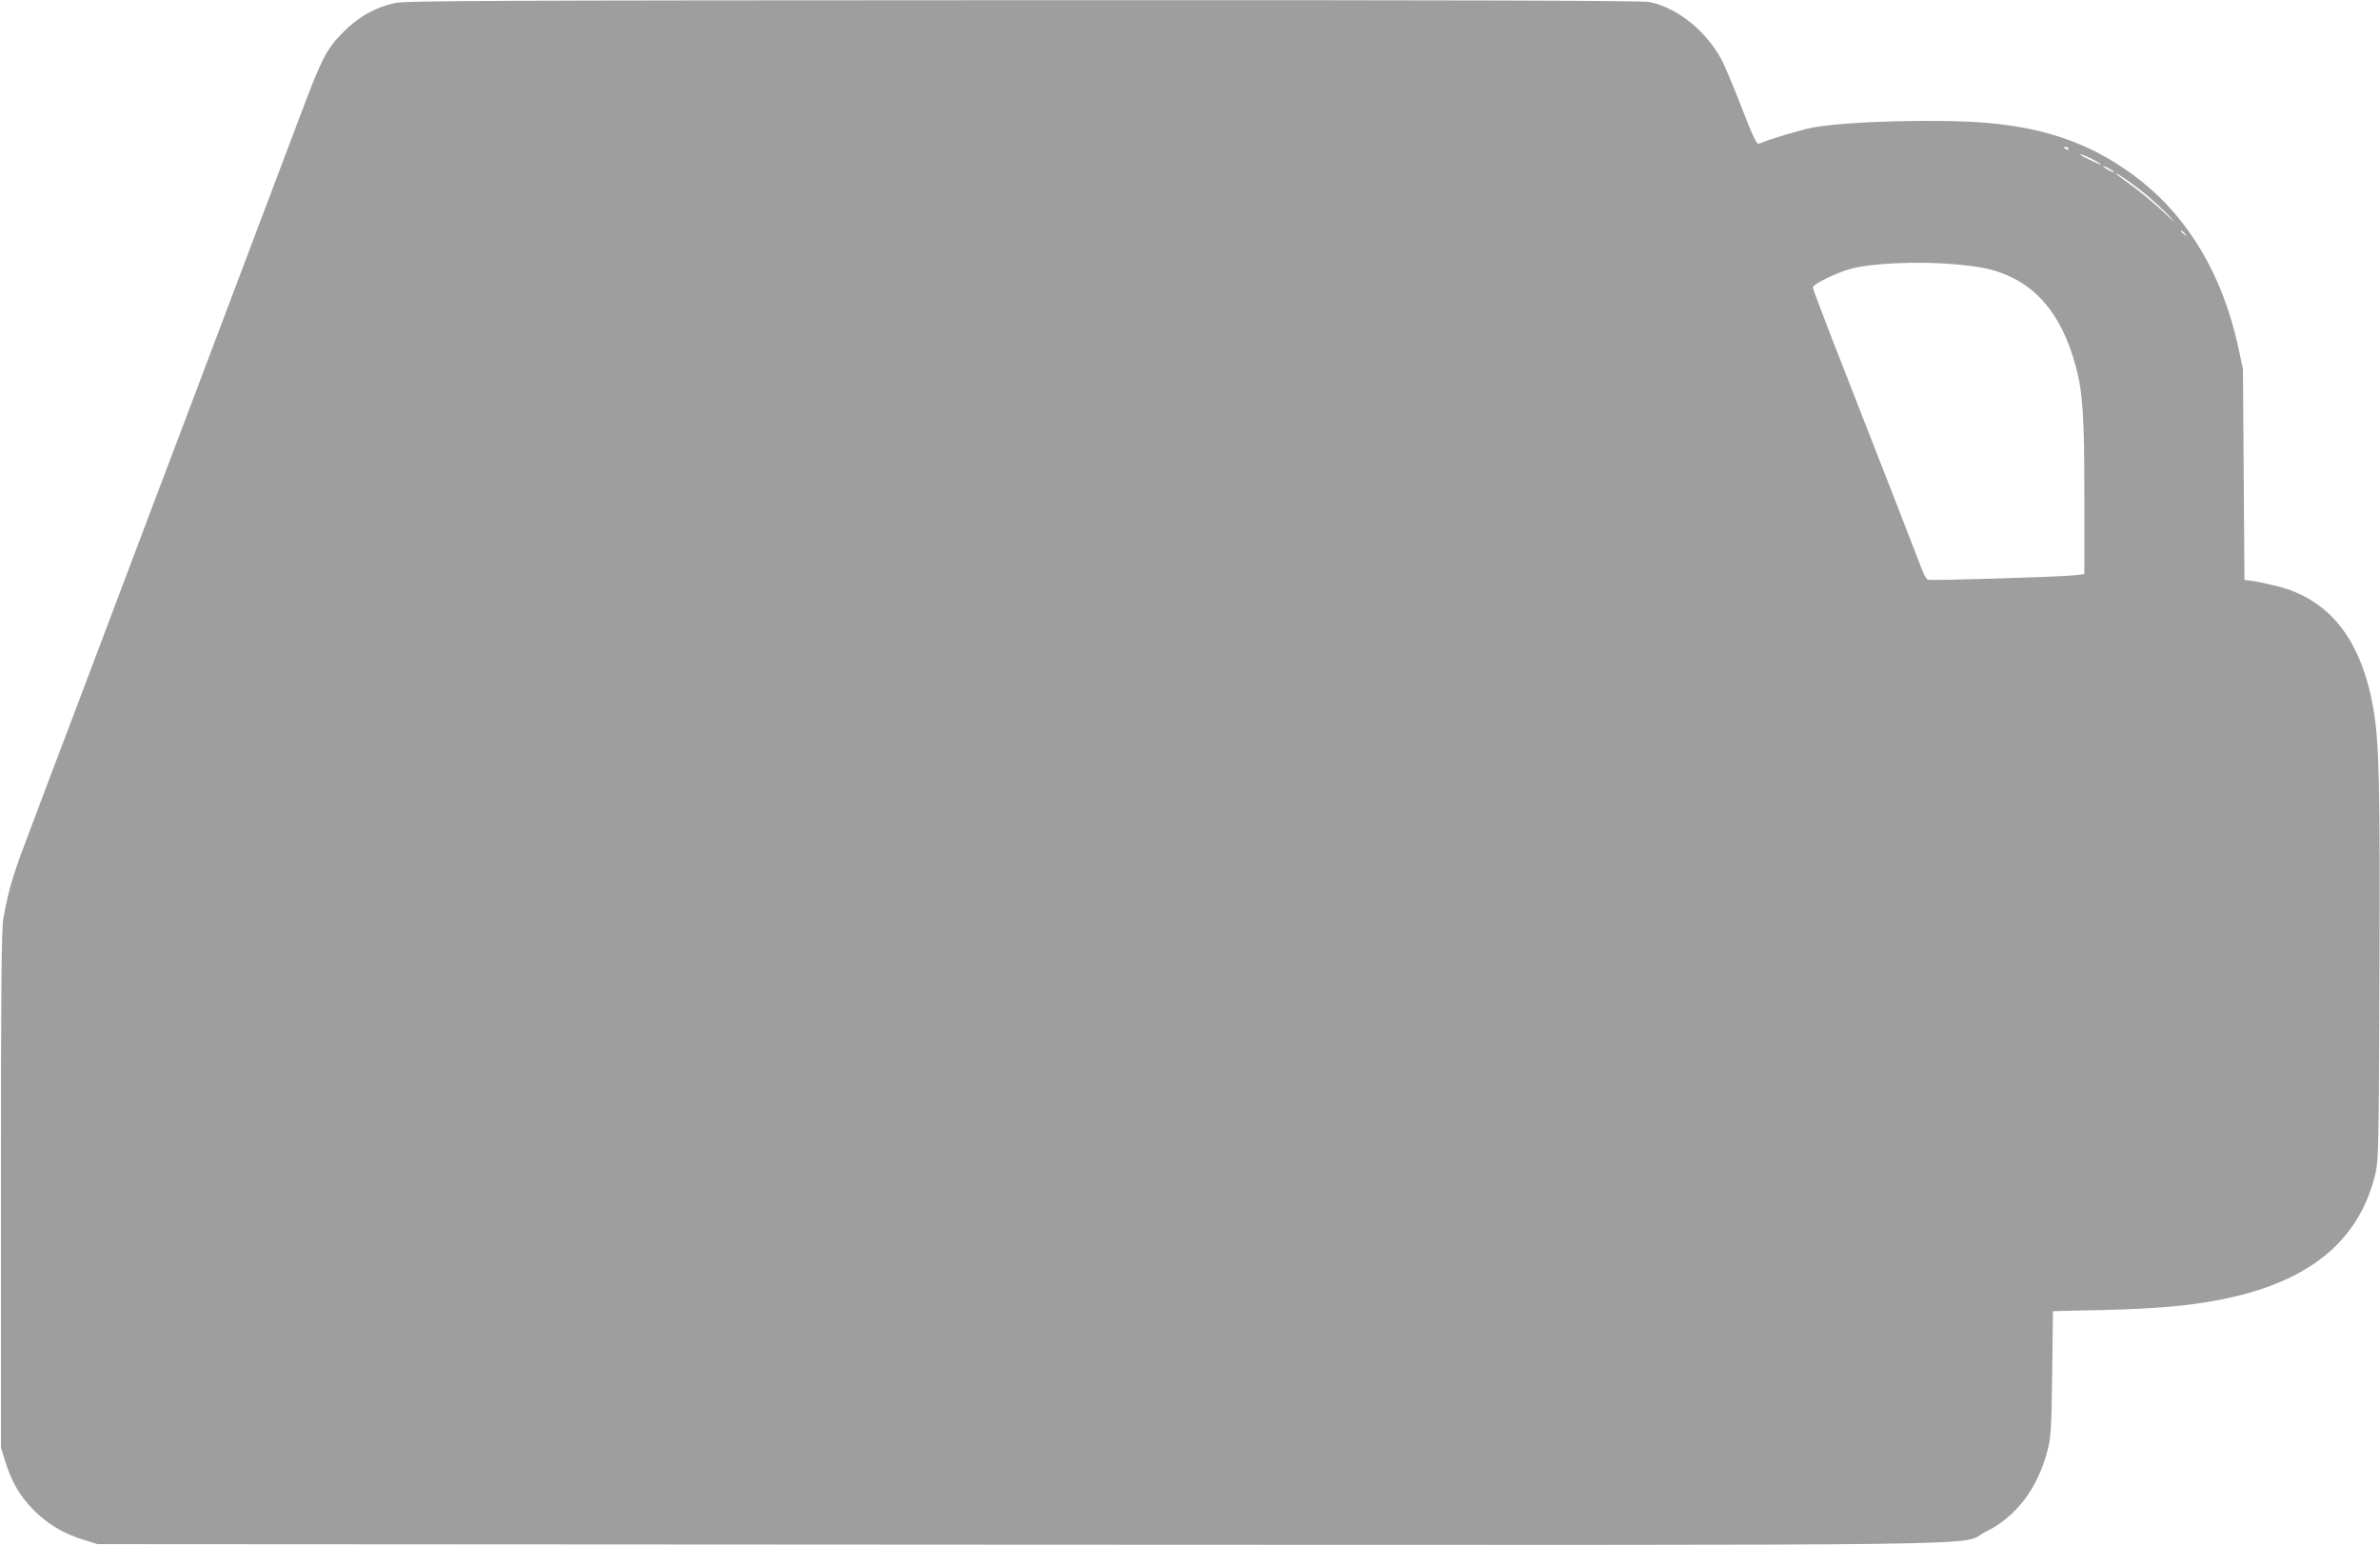<?xml version="1.0" standalone="no"?>
<!DOCTYPE svg PUBLIC "-//W3C//DTD SVG 20010904//EN"
 "http://www.w3.org/TR/2001/REC-SVG-20010904/DTD/svg10.dtd">
<svg version="1.0" xmlns="http://www.w3.org/2000/svg"
 width="1280pt" height="831pt" viewBox="0 0 1280 831"
 preserveAspectRatio="xMidYMid meet">
<g transform="translate(0,831) scale(0.1,-0.1)"
fill="#9e9e9e" stroke="none">
<path d="M2126 8294 c-107 -23 -200 -75 -282 -159 -87 -87 -114 -140 -225
-435 -83 -220 -103 -274 -458 -1212 -38 -101 -101 -268 -141 -373 -79 -209
-175 -462 -281 -742 -148 -391 -210 -556 -292 -773 -47 -124 -122 -322 -167
-440 -44 -118 -110 -291 -145 -385 -65 -170 -92 -264 -117 -405 -10 -60 -13
-349 -13 -1460 l0 -1385 23 -75 c35 -111 79 -187 152 -261 74 -75 162 -128
270 -161 l75 -23 4963 -3 c5529 -2 5033 -9 5191 69 164 81 278 231 332 434 19
72 22 114 26 417 l4 336 262 6 c277 6 466 22 635 55 479 93 751 314 838 681
16 69 18 158 21 1070 4 1013 -1 1249 -33 1430 -64 370 -236 588 -520 658 -44
11 -100 23 -126 27 l-47 6 -4 567 -4 567 -26 121 c-83 381 -264 687 -525 893
-239 188 -494 283 -836 311 -262 21 -752 7 -927 -26 -69 -13 -227 -61 -289
-87 -12 -6 -32 37 -95 199 -44 114 -93 231 -110 260 -86 154 -236 272 -383
303 -38 8 -989 11 -3365 10 -2882 -1 -3321 -3 -3381 -15z m8999 -784 c3 -6 -1
-7 -9 -4 -18 7 -21 14 -7 14 6 0 13 -4 16 -10z m125 -55 c28 -14 50 -28 50
-30 0 -5 -99 42 -109 51 -12 11 15 1 59 -21z m120 -71 c0 -2 -13 2 -30 11 -16
9 -30 18 -30 21 0 2 14 -2 30 -11 17 -9 30 -18 30 -21z m165 -115 c39 -32 97
-85 130 -120 43 -45 34 -39 -34 25 -51 48 -129 112 -172 142 -43 31 -79 58
-79 60 0 8 86 -51 155 -107z m216 -216 c13 -16 12 -17 -3 -4 -10 7 -18 15 -18
17 0 8 8 3 21 -13z m-1254 -163 c68 -5 153 -16 189 -25 244 -57 399 -228 479
-530 37 -140 45 -267 45 -696 l0 -417 -52 -6 c-82 -9 -773 -30 -789 -24 -8 3
-20 23 -28 44 -13 36 -256 659 -492 1262 -54 139 -99 259 -99 266 0 18 130 81
210 102 110 28 345 39 537 24z"/>
</g>
</svg>
